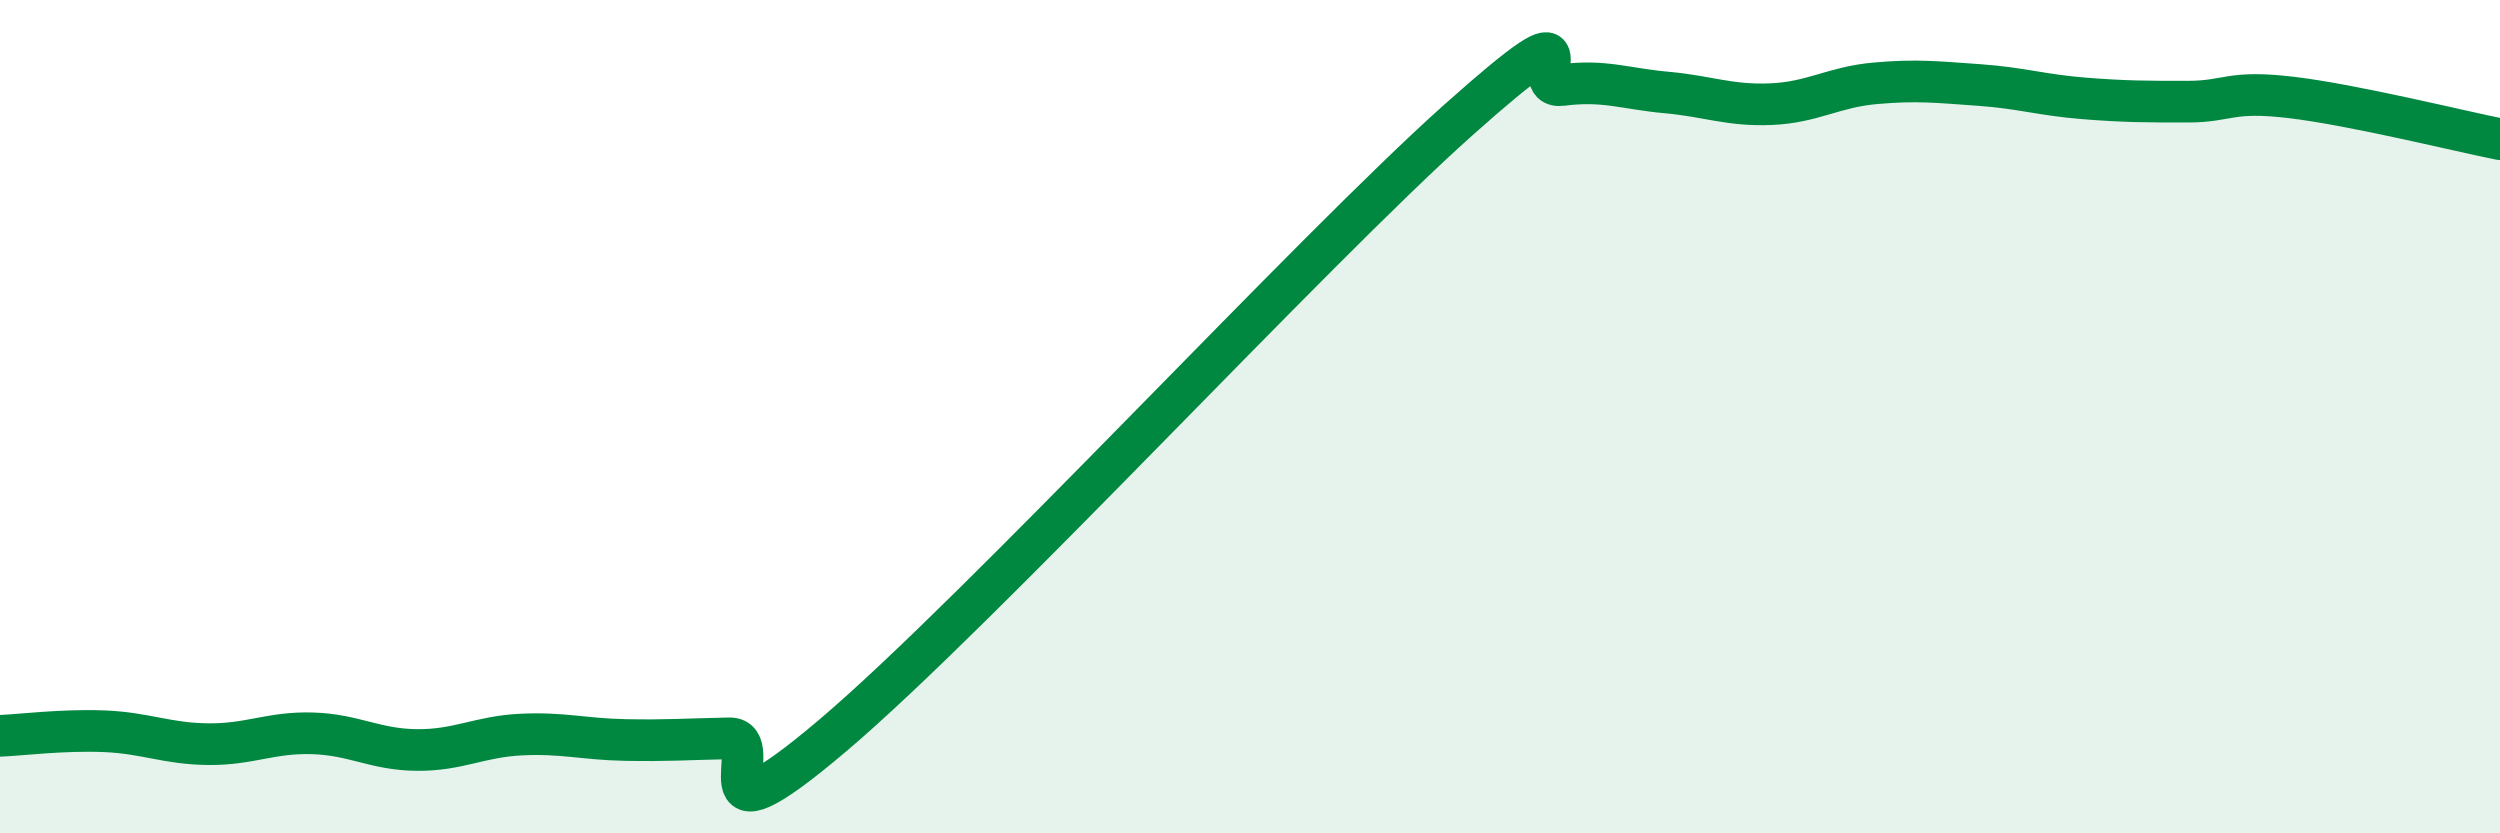 
    <svg width="60" height="20" viewBox="0 0 60 20" xmlns="http://www.w3.org/2000/svg">
      <path
        d="M 0,17.66 C 0.5,17.64 1.5,17.51 2.5,17.55 C 3.5,17.59 4,17.85 5,17.86 C 6,17.87 6.5,17.57 7.5,17.6 C 8.5,17.63 9,17.99 10,18 C 11,18.01 11.5,17.68 12.5,17.63 C 13.5,17.58 14,17.74 15,17.76 C 16,17.78 16.5,17.74 17.5,17.72 C 18.5,17.7 16.5,20.61 20,17.64 C 23.5,14.67 31.5,6 35,2.88 C 38.5,-0.24 36.5,2.17 37.5,2.04 C 38.5,1.91 39,2.13 40,2.22 C 41,2.31 41.5,2.54 42.5,2.5 C 43.5,2.46 44,2.09 45,2 C 46,1.91 46.5,1.97 47.5,2.04 C 48.5,2.11 49,2.28 50,2.36 C 51,2.44 51.5,2.44 52.5,2.44 C 53.5,2.44 53.5,2.16 55,2.34 C 56.5,2.52 59,3.14 60,3.34L60 20L0 20Z"
        fill="#008740"
        opacity="0.1"
        stroke-linecap="round"
        stroke-linejoin="round"
      />
      <path
        d="M 0,17.66 C 0.5,17.64 1.5,17.51 2.5,17.55 C 3.5,17.59 4,17.85 5,17.86 C 6,17.87 6.5,17.57 7.5,17.6 C 8.5,17.63 9,17.99 10,18 C 11,18.01 11.5,17.68 12.5,17.63 C 13.5,17.58 14,17.74 15,17.76 C 16,17.78 16.5,17.74 17.5,17.72 C 18.5,17.7 16.5,20.61 20,17.64 C 23.5,14.67 31.5,6 35,2.88 C 38.5,-0.24 36.5,2.17 37.5,2.04 C 38.5,1.91 39,2.13 40,2.22 C 41,2.31 41.5,2.54 42.5,2.5 C 43.5,2.46 44,2.09 45,2 C 46,1.91 46.5,1.97 47.5,2.04 C 48.5,2.11 49,2.28 50,2.36 C 51,2.44 51.5,2.44 52.5,2.44 C 53.5,2.44 53.5,2.16 55,2.34 C 56.5,2.52 59,3.14 60,3.34"
        stroke="#008740"
        stroke-width="1"
        fill="none"
        stroke-linecap="round"
        stroke-linejoin="round"
      />
    </svg>
  